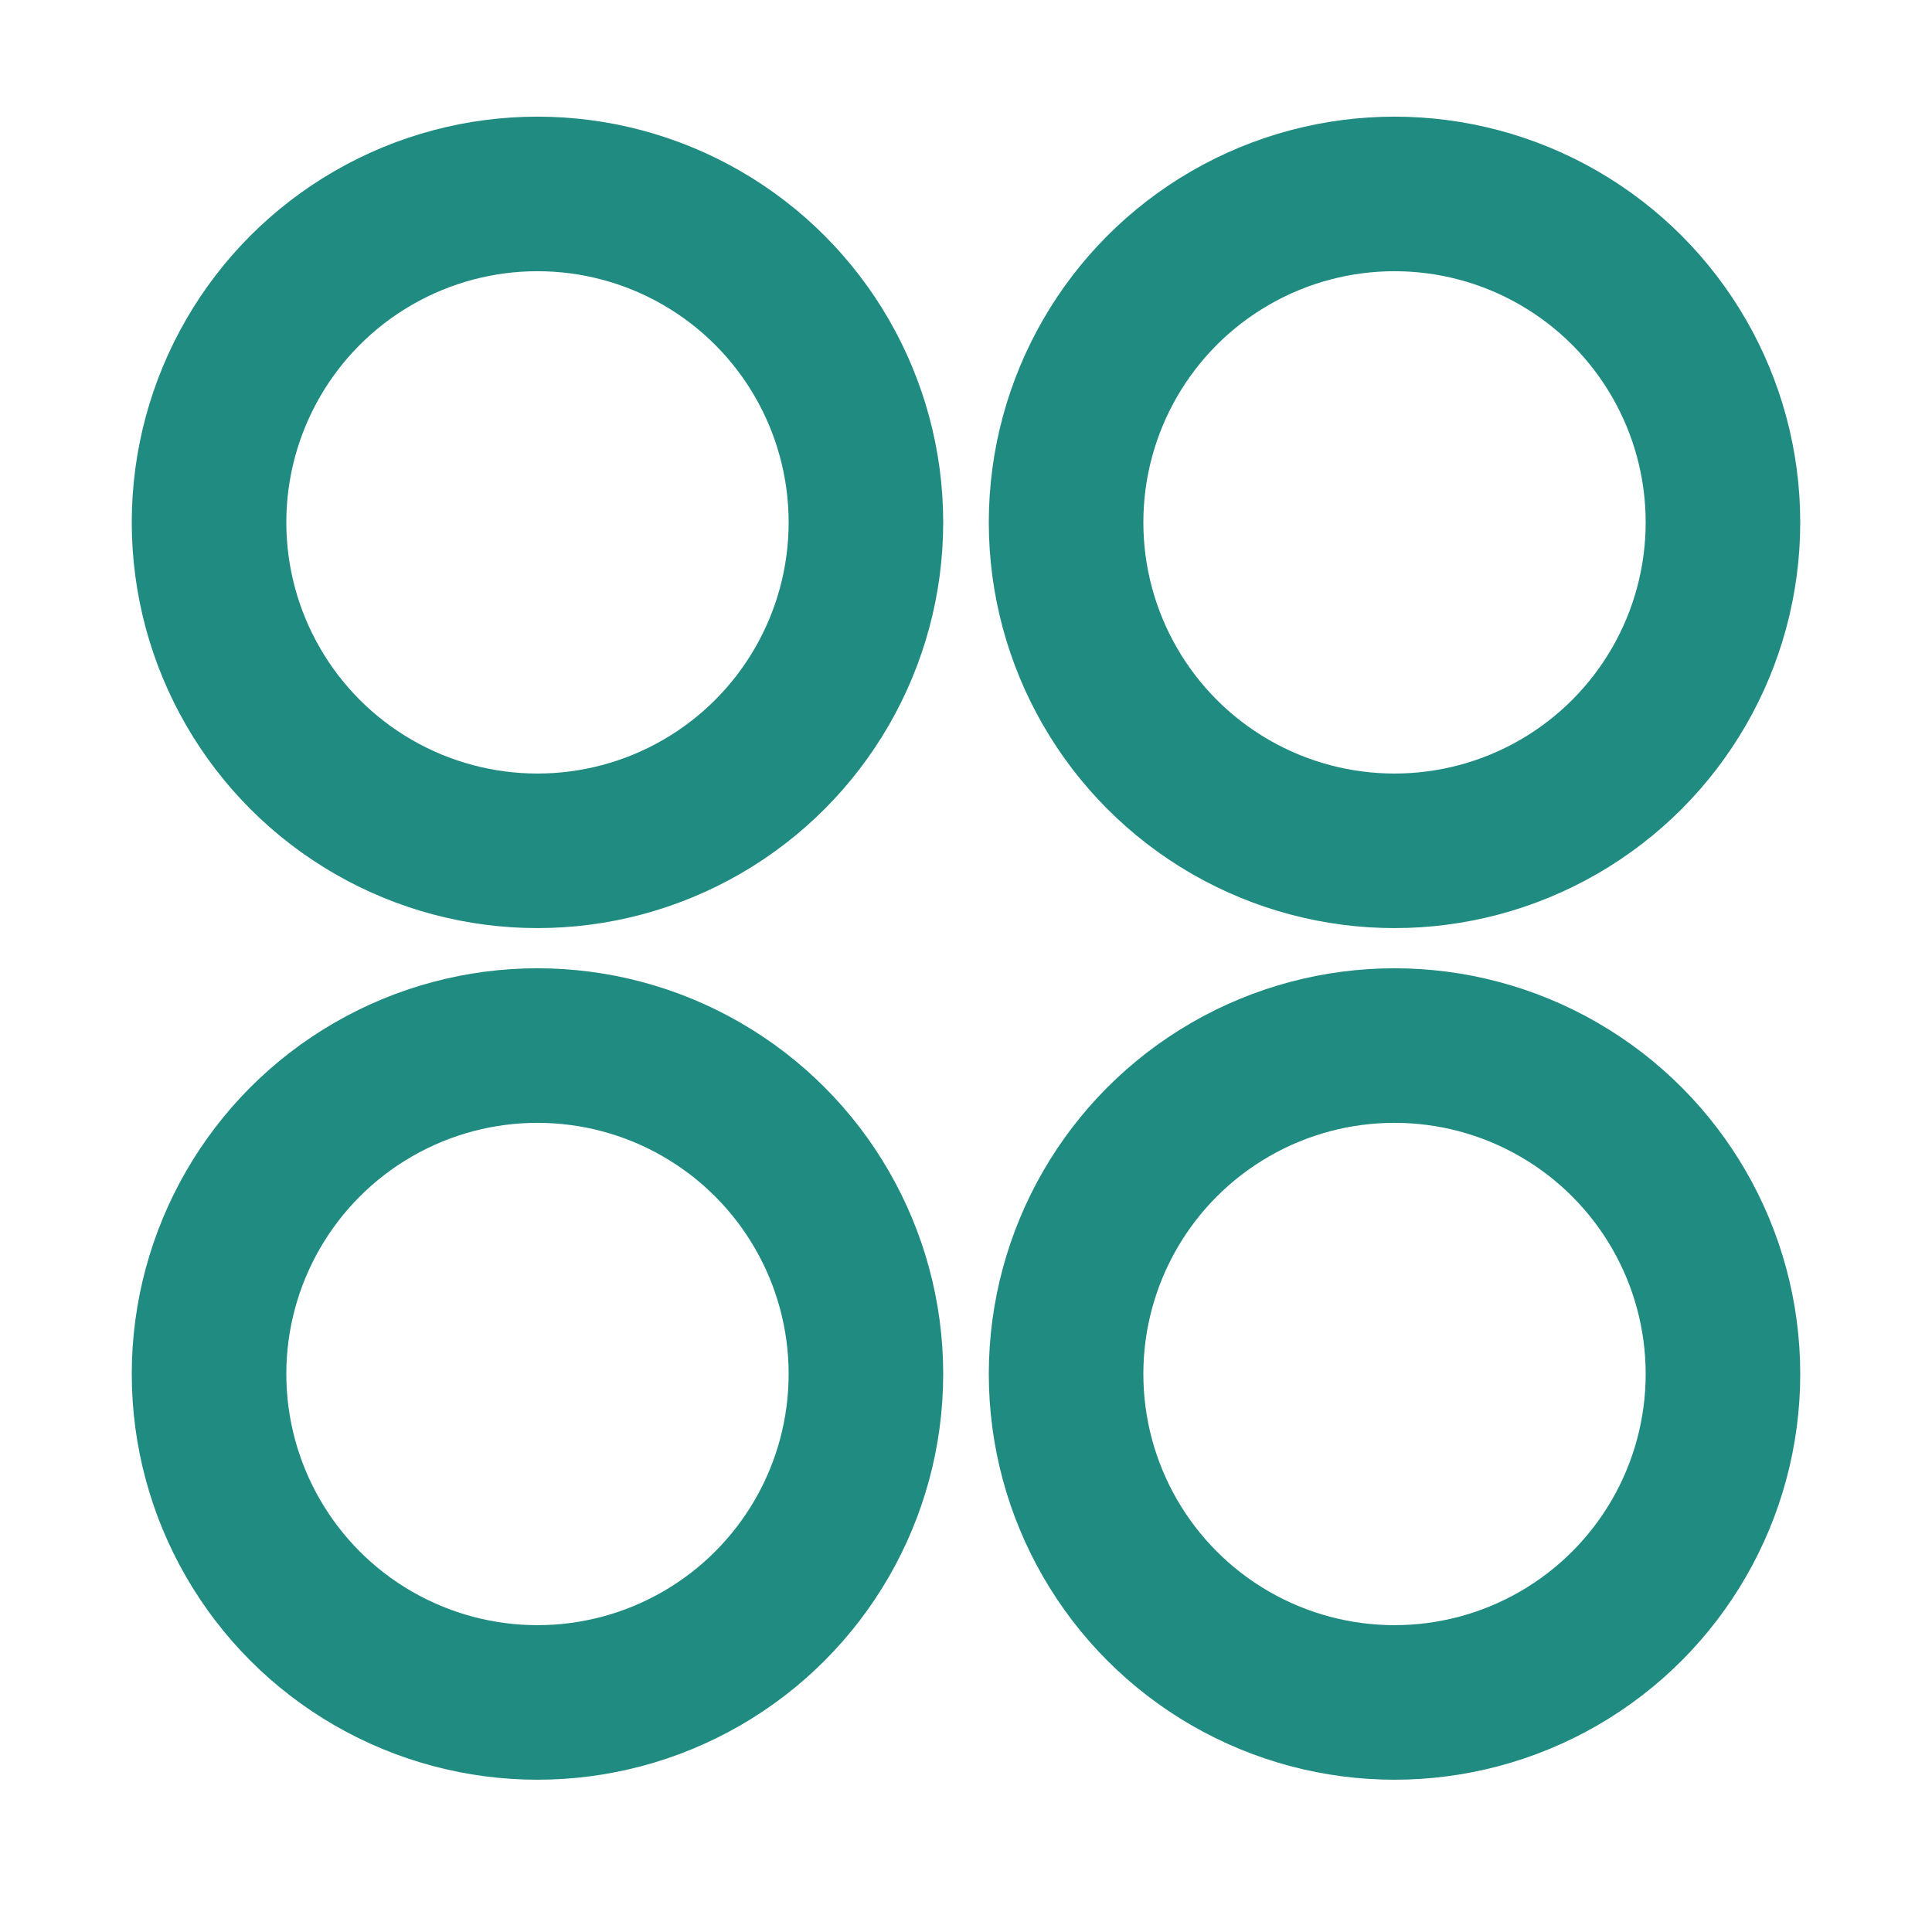 <?xml version="1.0" encoding="UTF-8"?>
<svg id="Layer_1" data-name="Layer 1" xmlns="http://www.w3.org/2000/svg" viewBox="0 0 500 500">
  <defs>
    <style>
      .cls-1 {
        fill: none;
        stroke: #208b81;
        stroke-miterlimit: 10;
        stroke-width: 40px;
      }
    </style>
  </defs>
  <circle class="cls-1" cx="360.9" cy="135.19" r="85"/>
  <circle class="cls-1" cx="139.1" cy="355.59" r="85"/>
  <circle class="cls-1" cx="360.9" cy="355.59" r="85"/>
  <circle class="cls-1" cx="139.1" cy="135.19" r="85"/>
</svg>
